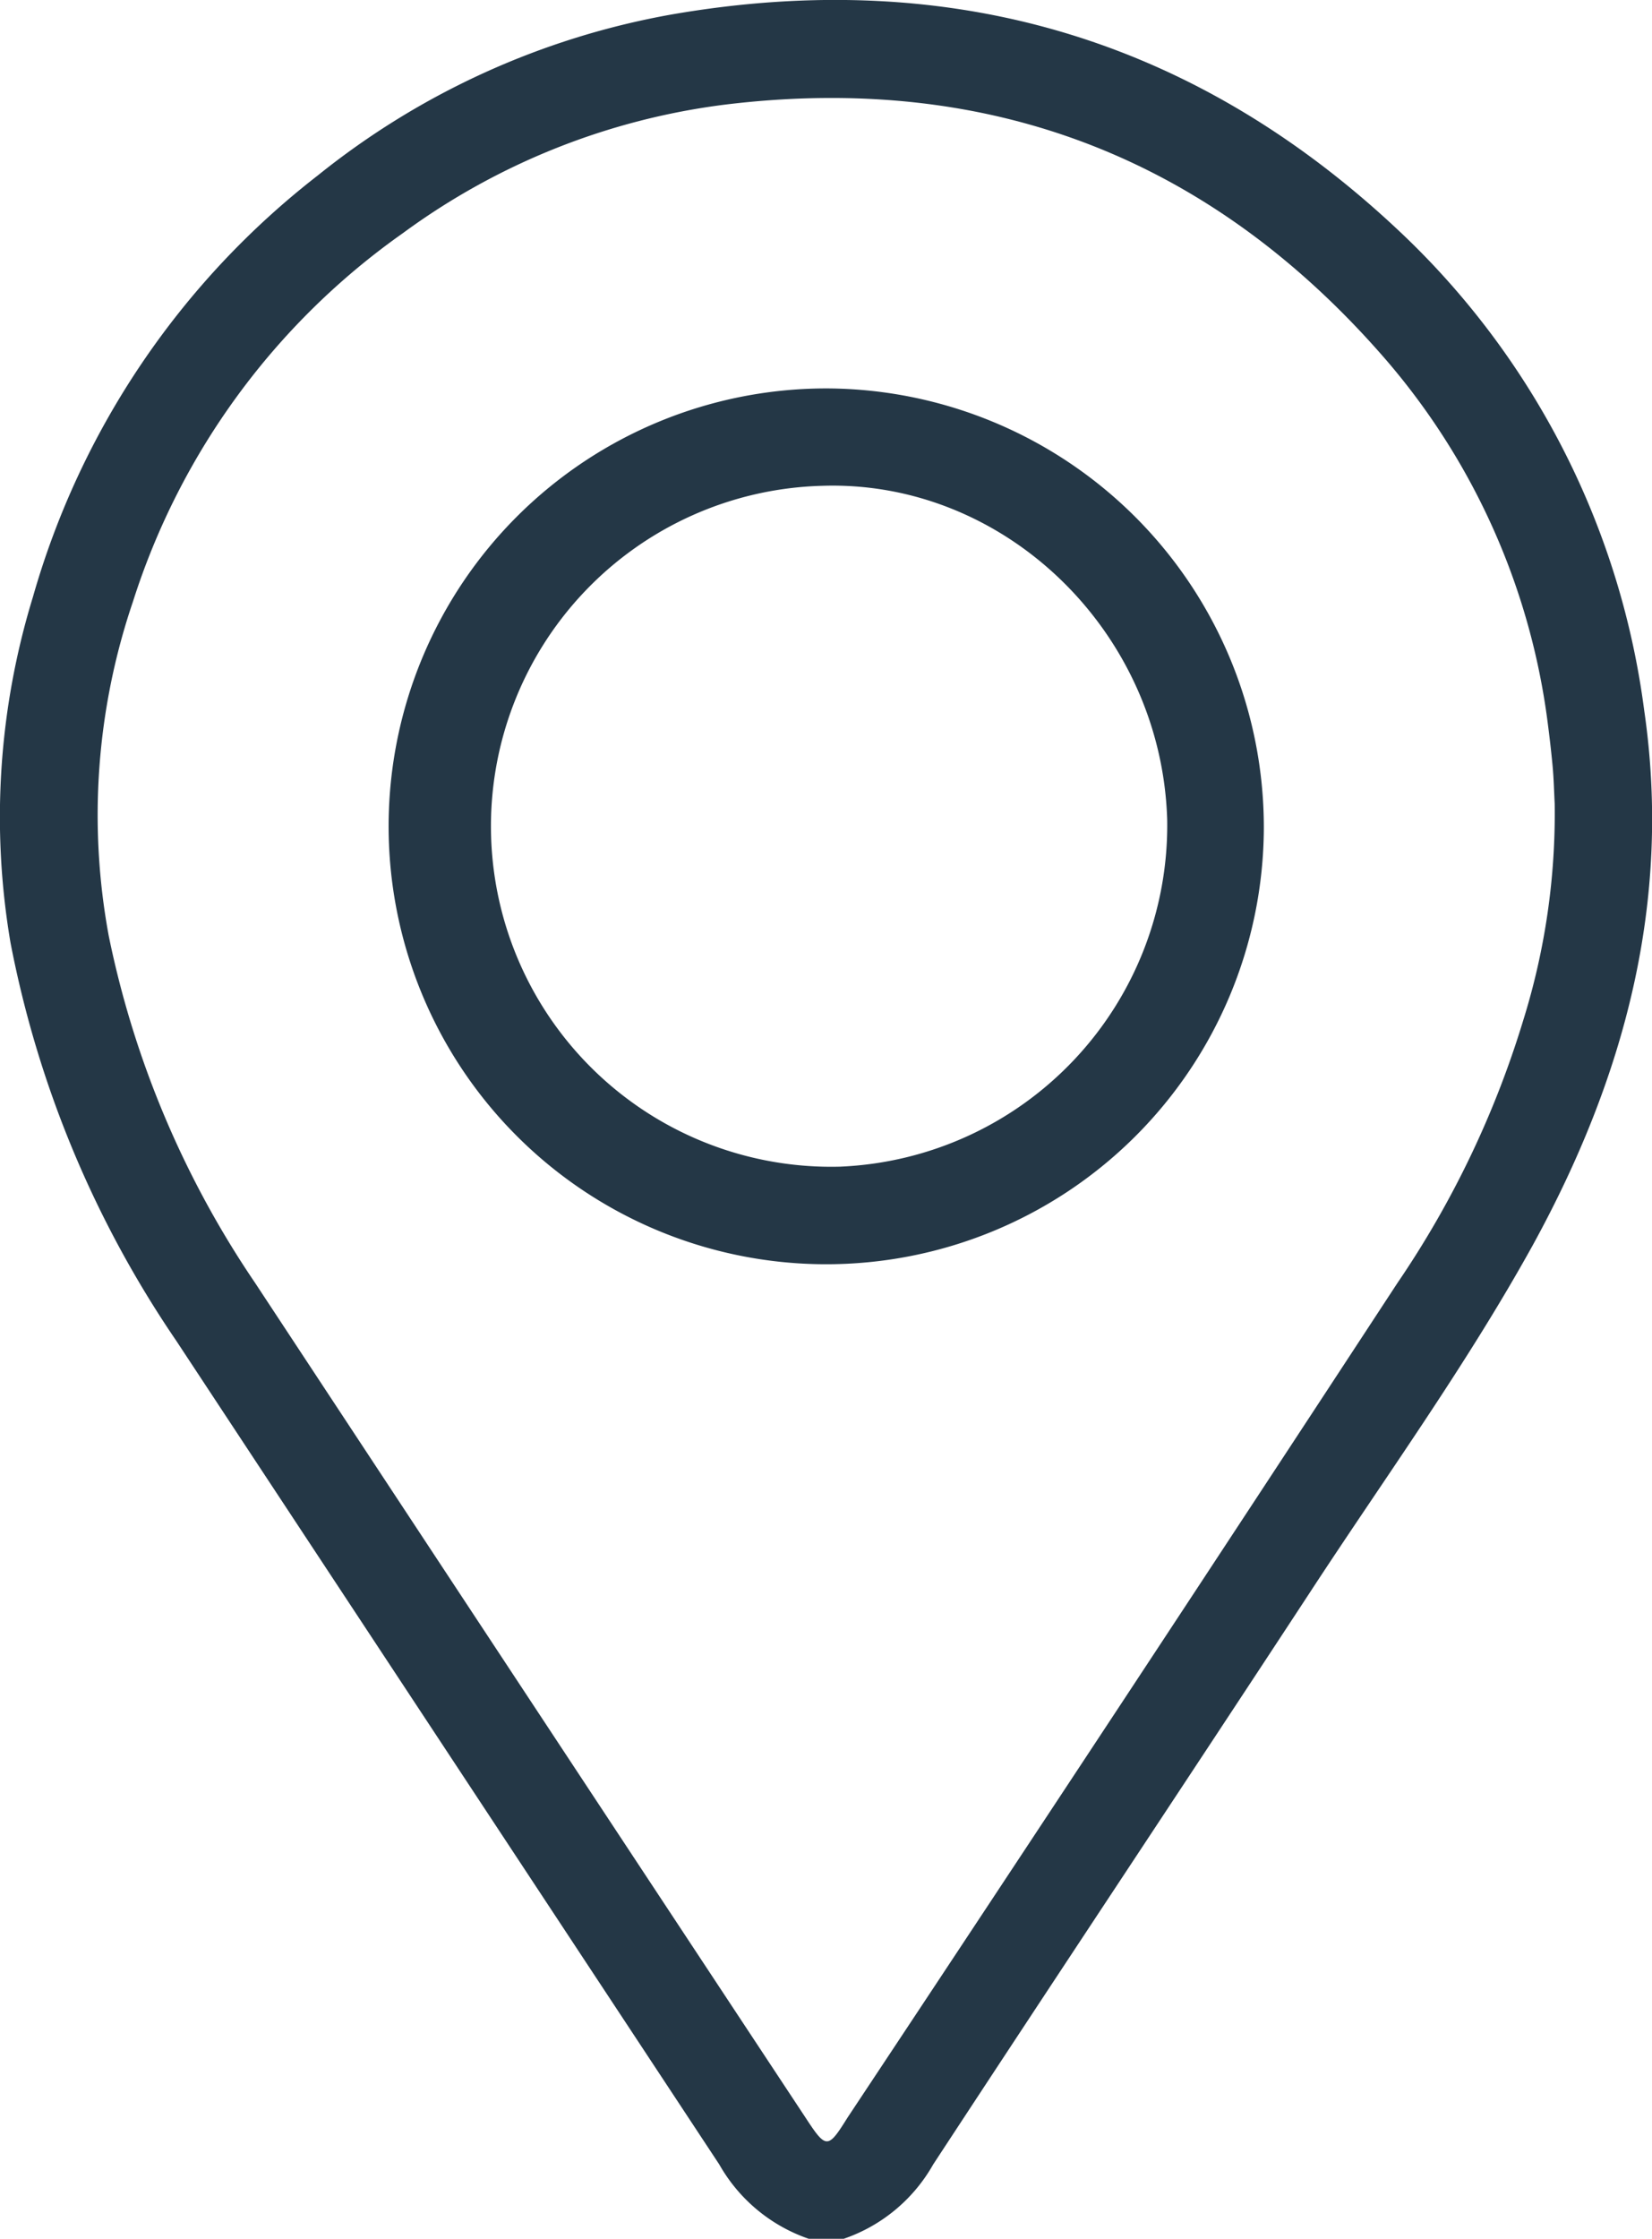 <?xml version="1.0" encoding="UTF-8"?> <svg xmlns="http://www.w3.org/2000/svg" viewBox="0 0 73.84 100"><defs><style>.cls-1{fill:#243746;}</style></defs><g id="Layer_2" data-name="Layer 2"><g id="Layer_1-2" data-name="Layer 1"><path class="cls-1" d="M73.49,31.72A35.71,35.71,0,0,0,63,10.76C53.75,1.81,42.67-1.55,30,.65A35,35,0,0,0,14.2,7.84,36.47,36.47,0,0,0,1.47,26.67a33.48,33.48,0,0,0-1,15.44A47.45,47.45,0,0,0,7.88,59.89Q20,78.27,32.15,96.68a7.33,7.33,0,0,0,4,3.32h1.56a7.31,7.31,0,0,0,4-3.32c5.58-8.51,11.23-17,16.8-25.49,3.37-5.16,7-10.15,10-15.57C72.6,48.17,74.74,40.3,73.49,31.72ZM68.08,45.59a42.94,42.94,0,0,1-5.62,11.72Q50.22,76,37.88,94.59C37,96,36.93,96,36,94.58Q23.69,75.95,11.4,57.3A42.81,42.81,0,0,1,4.86,41.8,29.62,29.62,0,0,1,5.94,26.88,32,32,0,0,1,18,10.42,30.81,30.81,0,0,1,32.43,4.67C44.3,3.23,54.21,7.1,62,16.13A30.83,30.83,0,0,1,69.18,32.3c.08.61.15,1.22.21,1.84s.07,1.17.1,1.75A31,31,0,0,1,68.08,45.59ZM37,17.35A19.56,19.56,0,1,0,56.49,37,19.61,19.61,0,0,0,37,17.35Zm.58,34.76a15.21,15.21,0,1,1-.85-30.41c8.16-.28,15.17,6.49,15.44,14.89A15.26,15.26,0,0,1,37.56,52.11Z"></path></g></g></svg> 